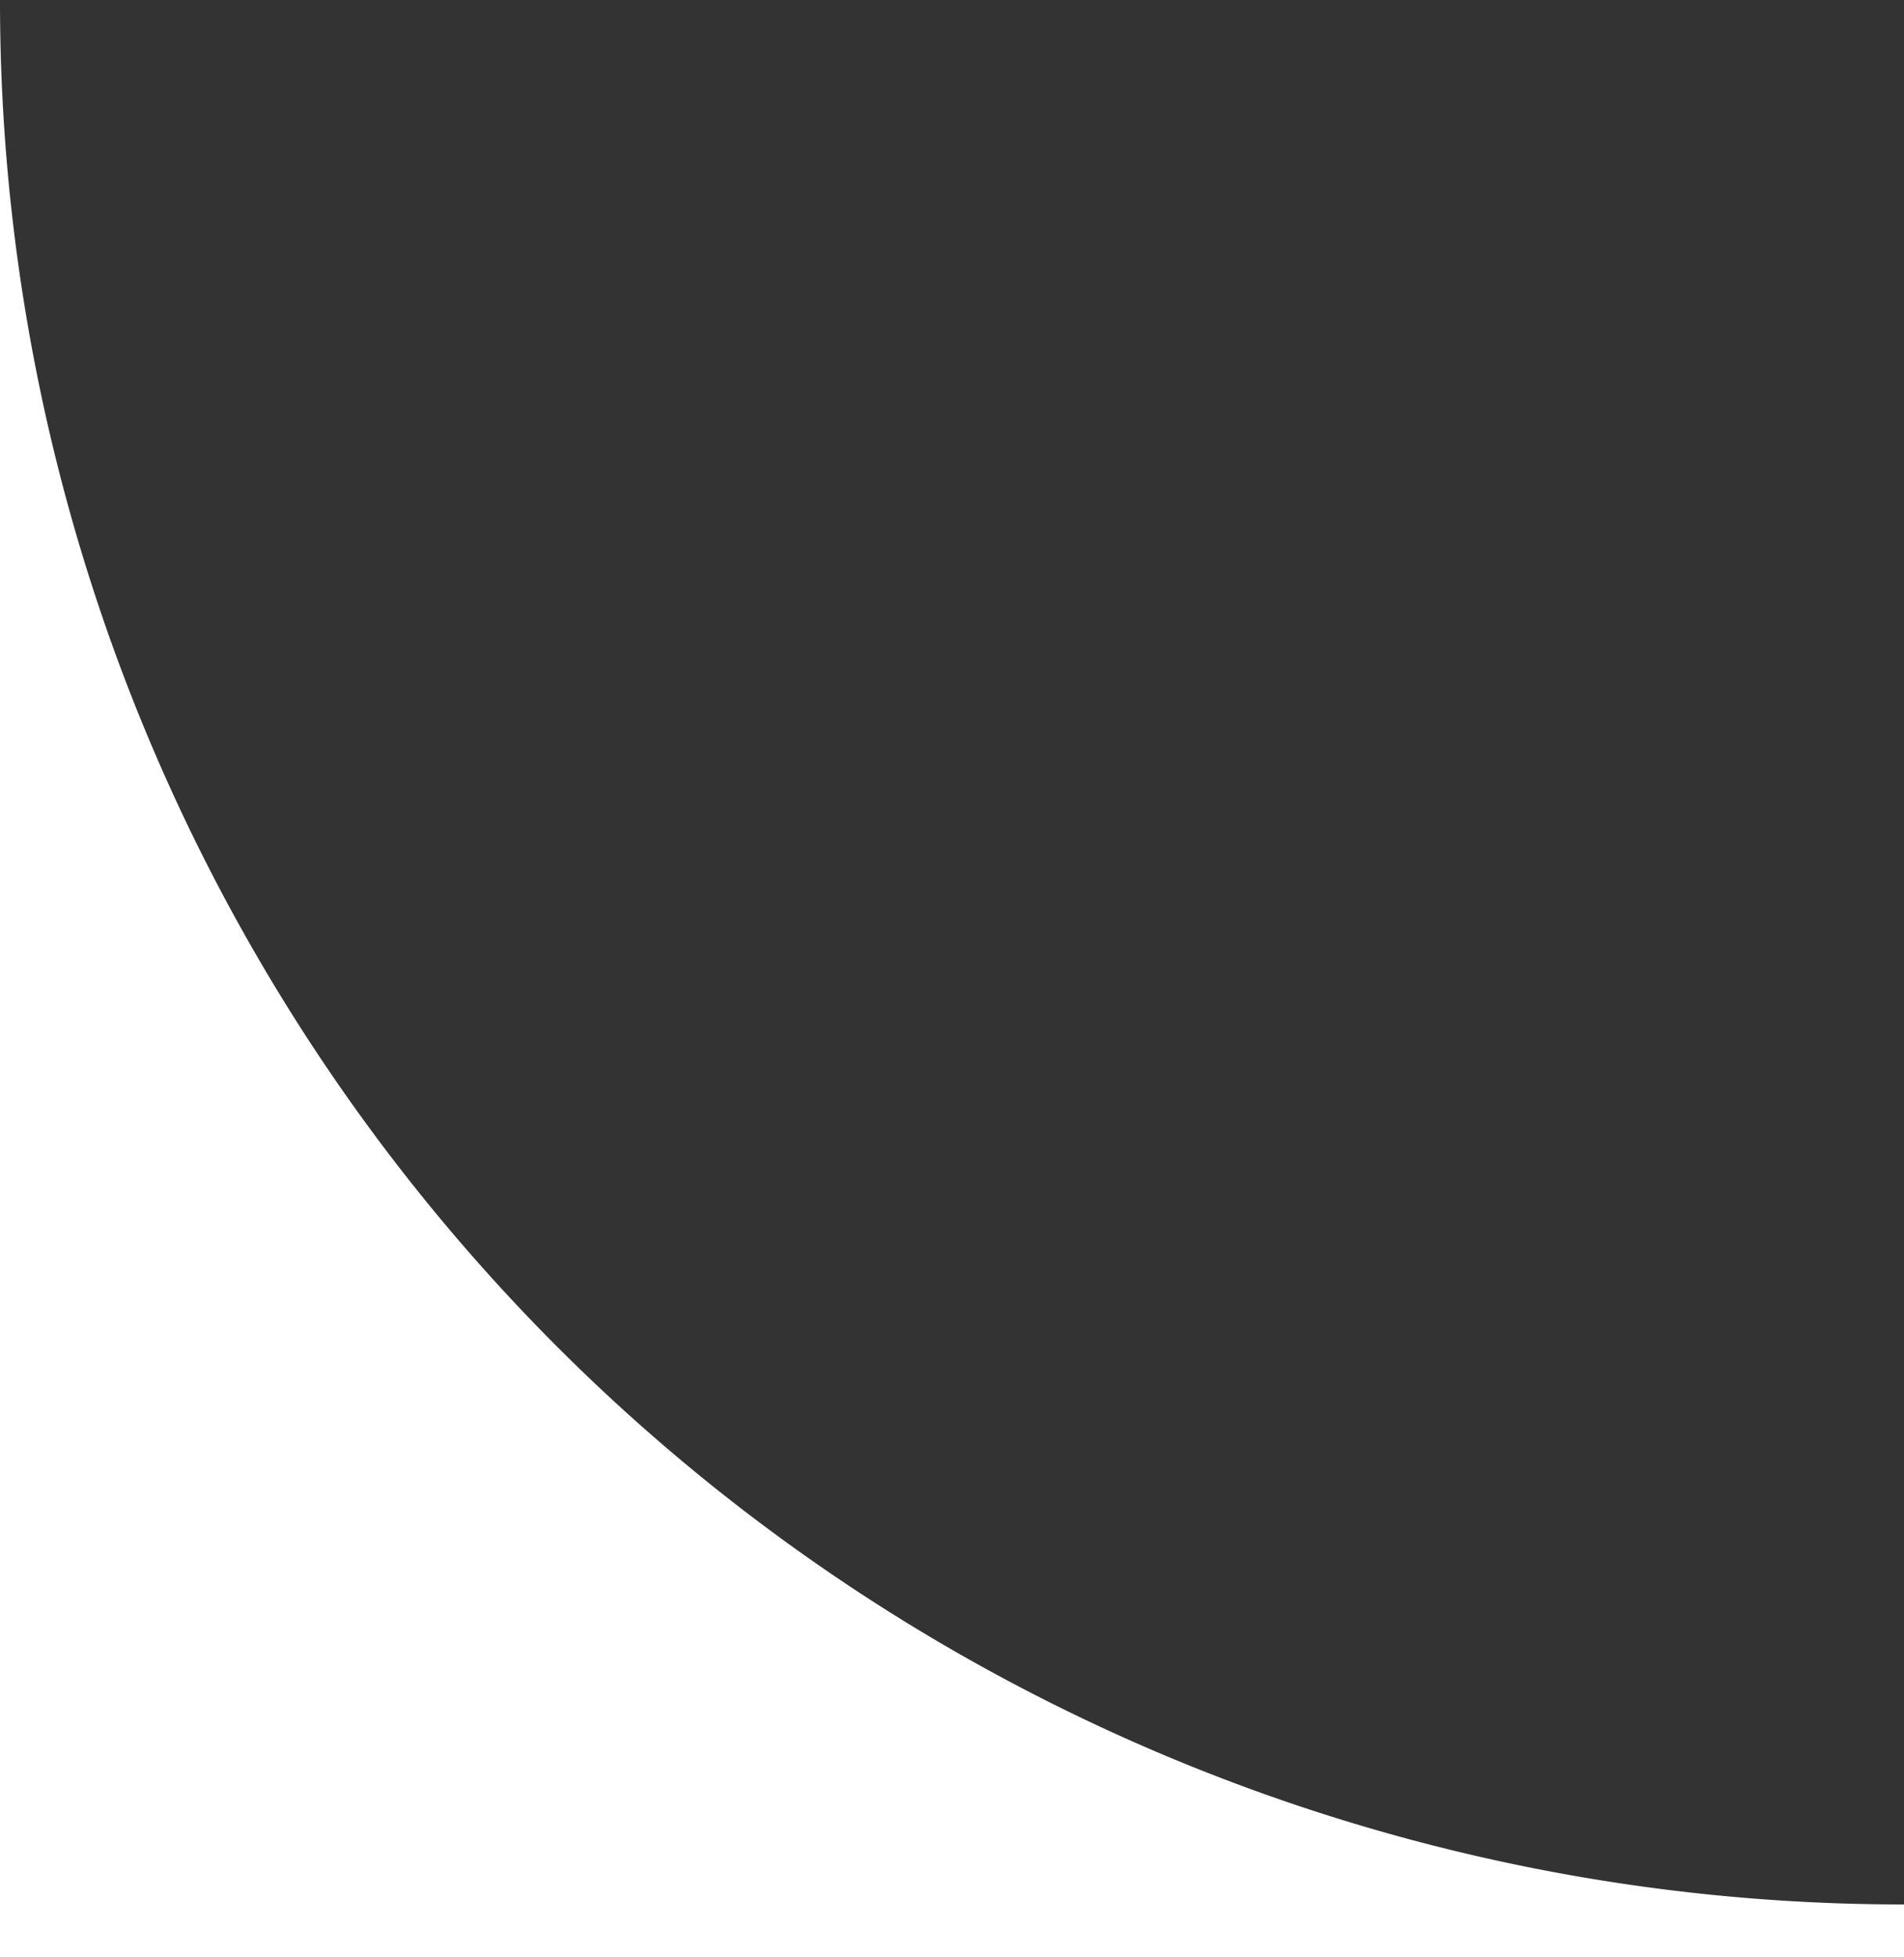 <svg xmlns="http://www.w3.org/2000/svg" width="180" height="185" viewBox="0 0 180 185"><rect x="0" y="0" width="180" height="185" fill="#333333" stroke="none"/><path d="M179.8,180A179.9,179.9,0,0,1,0,0V185H180v-5Z" fill="#fff"/></svg>